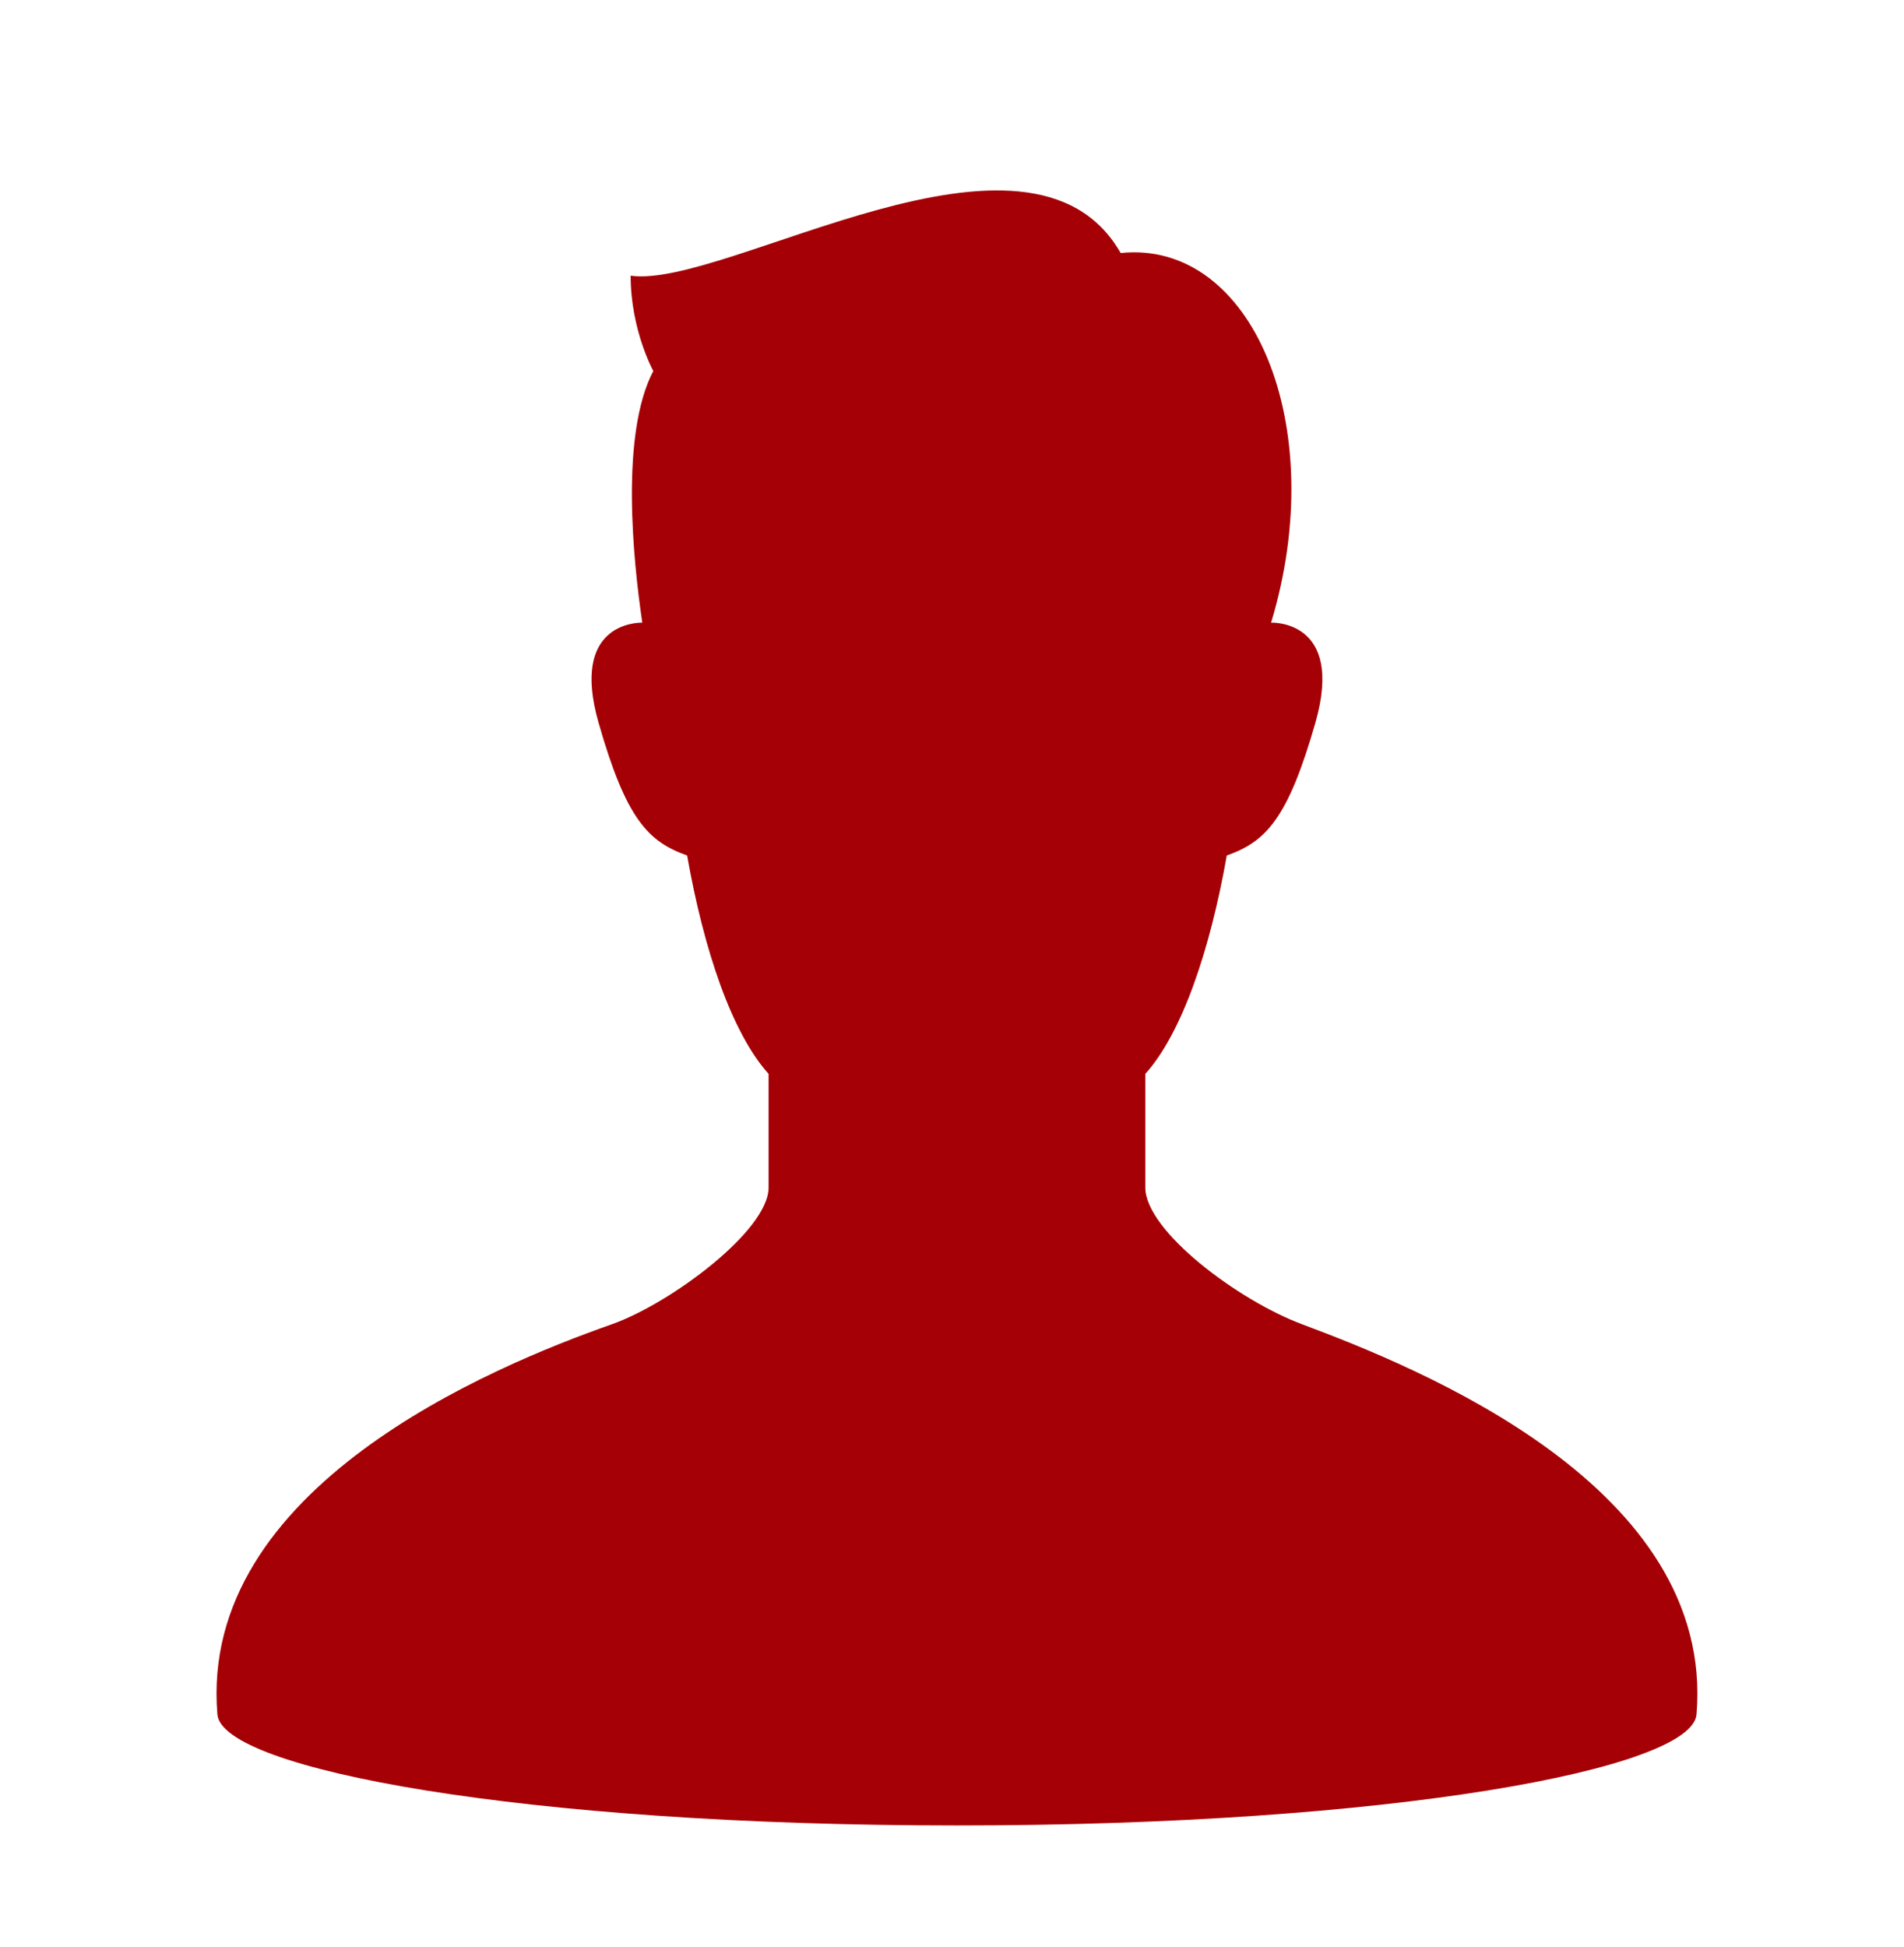 <svg width="45" height="46" viewBox="0 0 45 46" fill="none" xmlns="http://www.w3.org/2000/svg">
<path d="M30.77 31.291C29.265 30.729 27.069 29.085 27.069 28.062C27.069 27.384 27.069 26.537 27.069 25.376C27.939 24.409 28.601 22.444 28.994 20.216C29.911 19.889 30.435 19.365 31.09 17.073C31.785 14.631 30.042 14.714 30.042 14.714C31.452 10.045 29.596 5.657 26.486 5.979C24.341 2.227 17.156 6.836 14.905 6.515C14.905 7.802 15.441 8.767 15.441 8.767C14.658 10.253 14.96 13.216 15.18 14.714C15.053 14.712 13.476 14.728 14.145 17.073C14.799 19.365 15.323 19.889 16.24 20.216C16.633 22.444 17.294 24.409 18.165 25.376C18.165 26.537 18.165 27.384 18.165 28.062C18.165 29.085 15.833 30.808 14.465 31.291C11.637 32.287 4.689 35.15 5.138 40.513C5.245 41.8 12.322 43.136 22.617 43.136C32.911 43.136 39.989 41.8 40.096 40.513C40.545 35.145 33.579 32.342 30.77 31.291Z" fill="#A50005"/>
</svg>
